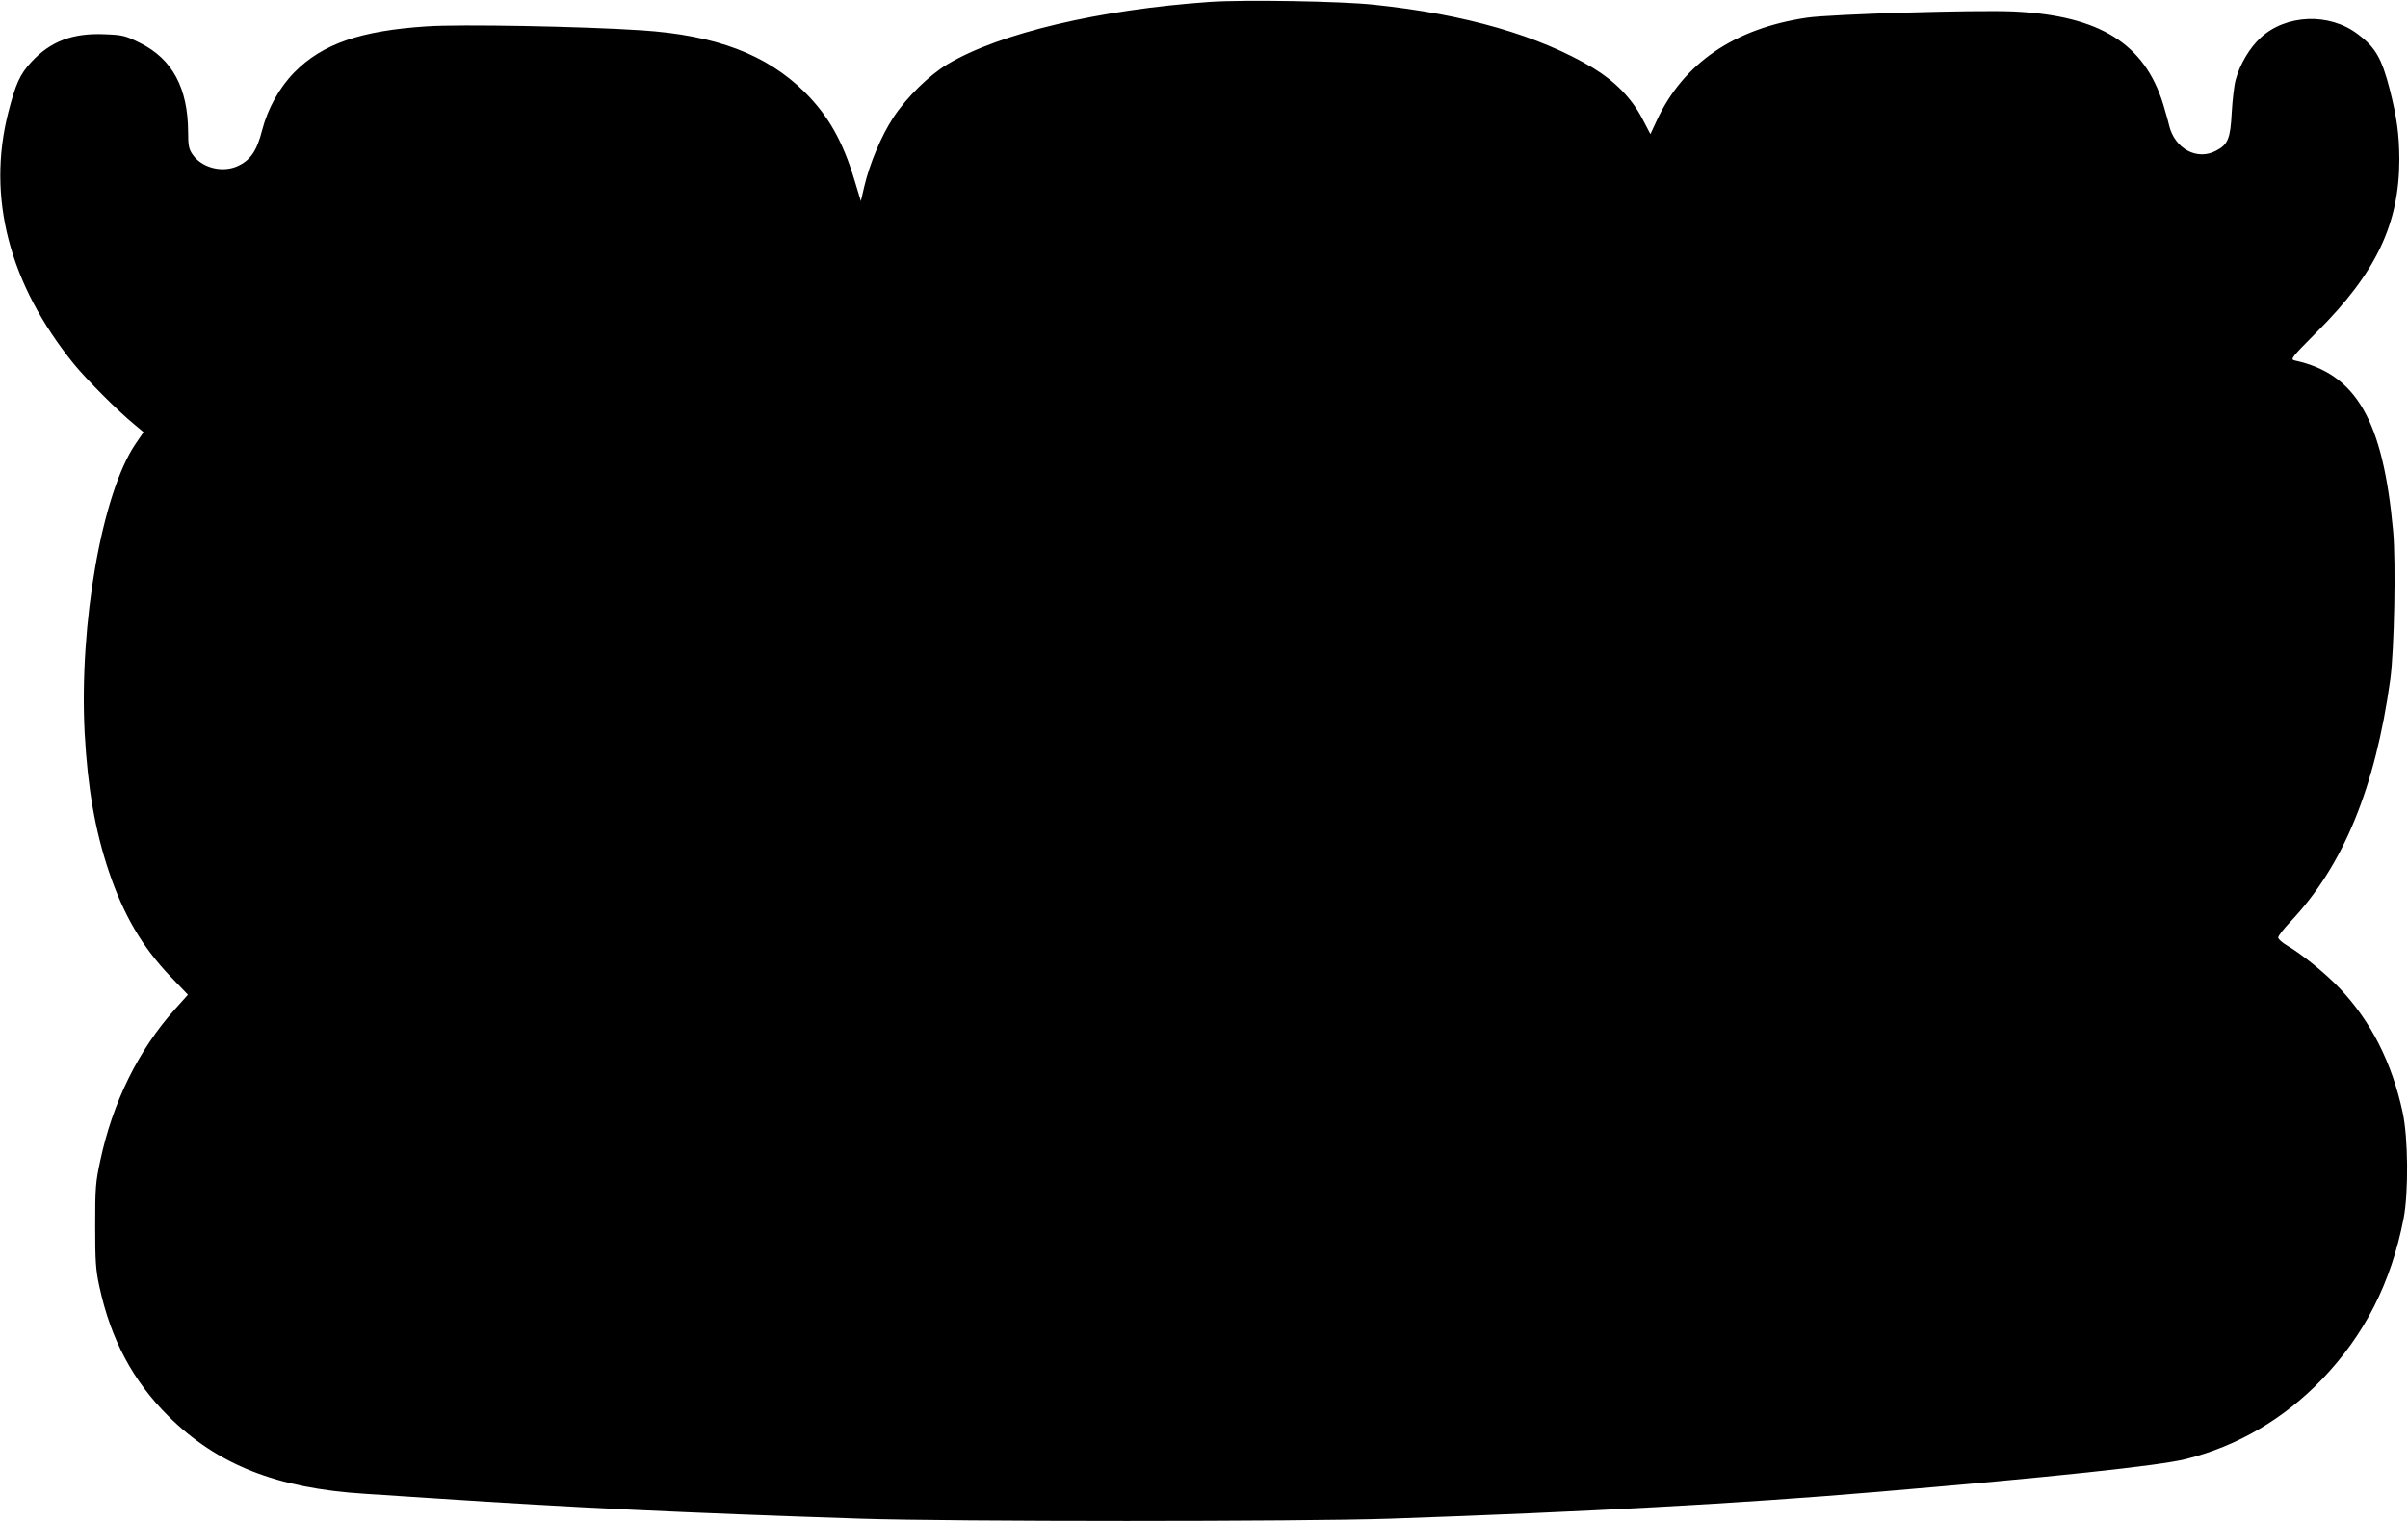 <?xml version="1.0" standalone="no"?>
<!DOCTYPE svg PUBLIC "-//W3C//DTD SVG 20010904//EN"
 "http://www.w3.org/TR/2001/REC-SVG-20010904/DTD/svg10.dtd">
<svg version="1.0" xmlns="http://www.w3.org/2000/svg"
 width="1280pt" height="809pt" viewBox="0 0 1280 809"
 preserveAspectRatio="xMidYMid meet">
<g transform="translate(0,809) scale(0.1,-0.1)"
fill="#000000" stroke="none">
<path d="M6433 8080 c-590 -41 -1119 -166 -1396 -331 -97 -58 -218 -176 -288
-283 -64 -97 -127 -247 -155 -368 l-18 -77 -34 112 c-62 207 -139 342 -264
467 -203 201 -472 303 -869 329 -317 21 -965 33 -1139 21 -354 -23 -556 -93
-705 -244 -79 -80 -142 -193 -171 -306 -29 -114 -64 -164 -136 -195 -82 -34
-188 -5 -235 65 -19 28 -23 46 -23 119 -1 233 -84 388 -256 473 -79 39 -91 42
-188 46 -170 7 -287 -37 -390 -148 -60 -65 -83 -116 -122 -268 -115 -451 5
-912 349 -1337 67 -82 233 -249 321 -321 l49 -41 -43 -63 c-178 -263 -300
-956 -270 -1536 16 -292 55 -517 129 -737 78 -231 177 -400 328 -558 l92 -96
-69 -77 c-195 -218 -331 -495 -397 -805 -25 -115 -27 -145 -27 -346 0 -190 3
-234 22 -322 61 -282 177 -500 366 -689 260 -259 577 -385 1049 -414 89 -6
261 -17 382 -25 723 -48 1311 -76 2250 -107 497 -16 2337 -16 2815 0 1044 36
1865 81 2585 142 924 78 1510 140 1645 175 274 69 520 213 722 423 228 238
368 513 435 857 26 137 24 427 -5 561 -57 266 -169 486 -335 661 -77 81 -202
182 -279 227 -27 16 -48 35 -48 43 0 9 30 47 66 85 280 297 450 710 530 1288
21 156 30 620 15 787 -54 590 -196 836 -523 907 -25 6 -20 13 120 154 313 313
436 573 436 917 -1 132 -13 220 -51 370 -43 166 -76 224 -172 295 -150 113
-379 104 -514 -20 -58 -53 -111 -142 -133 -224 -8 -28 -17 -107 -21 -174 -7
-139 -20 -170 -83 -203 -101 -54 -220 10 -250 135 -5 23 -20 73 -31 111 -99
323 -338 472 -794 494 -199 9 -970 -14 -1100 -33 -387 -57 -658 -243 -799
-548 l-33 -71 -44 84 c-56 107 -144 197 -261 268 -288 172 -677 285 -1165 336
-174 19 -692 27 -870 15z"/>
</g>
</svg>
